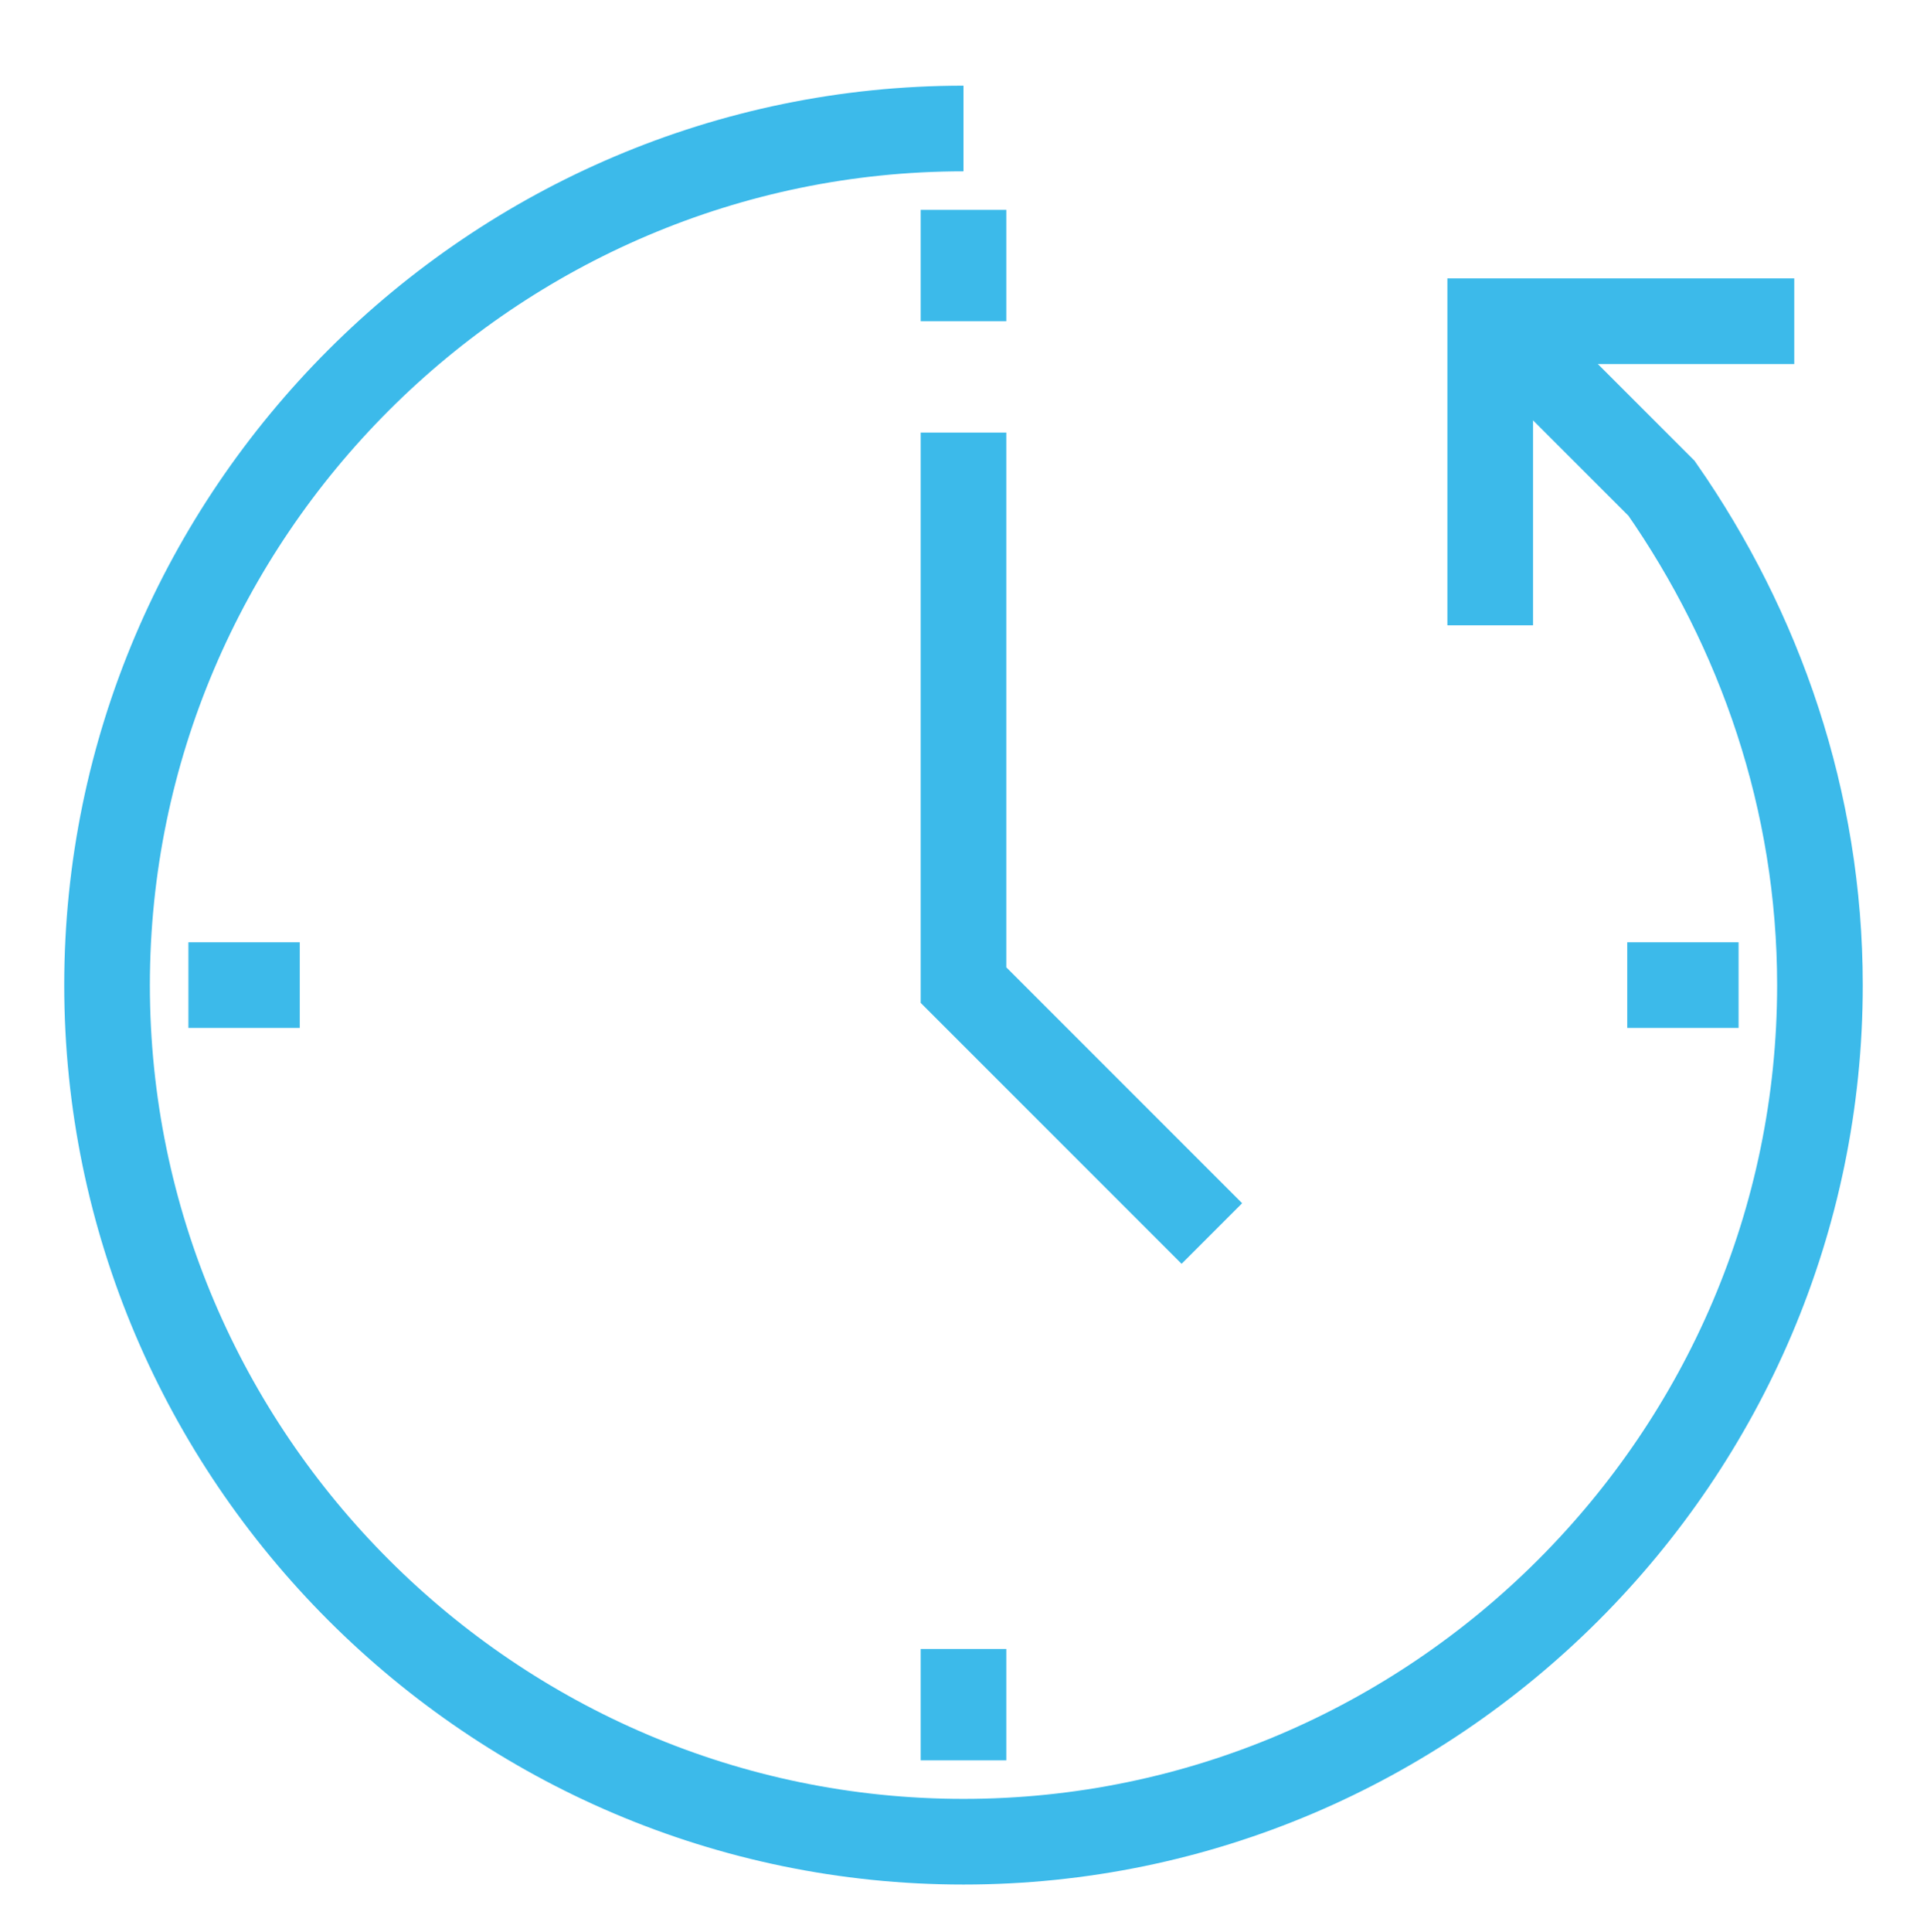 <?xml version="1.0"?>
<svg xmlns:xlink="http://www.w3.org/1999/xlink" xmlns="http://www.w3.org/2000/svg" data-global-elvn="enableViewport, disableClick, oneHalf, startVisible, notResponsive, 0, notLoop, 500" xml:space="preserve" enable-background="new 0 0 45 45.1" viewBox="0 0 45 45.1" height="45.1px" width="45px" y="0px" x="0px" id="elvn-3" version="1.1" class="enlivenem" style="overflow: hidden; left: 0px; top: 0px; visibility: visible;">
<polyline class="elvn-layer elvn-source" data-elvn="drawLines, 0, 2000, #3cbaea, 2, notRandom" points="22.5,10.1 22.5,23 28.3,28.8 " stroke-miterlimit="10" stroke-width="2" stroke="#3CBAEA" fill="none" style="opacity: 1;"/>
<line class="elvn-layer elvn-source" data-elvn="drawLines, 0, 2000, #3cbaea, 2, notRandom" y2="23" x2="7" y1="23" x1="4.4" stroke-miterlimit="10" stroke-width="2" stroke="#3CBAEA" fill="none" style="opacity: 1;"/>
<line class="elvn-layer elvn-source" data-elvn="drawLines, 0, 2000, #3cbaea, 2, notRandom" y2="23" x2="40.6" y1="23" x1="38" stroke-miterlimit="10" stroke-width="2" stroke="#3CBAEA" fill="none" style="opacity: 1;"/>
<line class="elvn-layer elvn-source" data-elvn="drawLines, 0, 2000, #3cbaea, 2, notRandom" y2="38.5" x2="22.5" y1="41.1" x1="22.5" stroke-miterlimit="10" stroke-width="2" stroke="#3CBAEA" fill="none" style="opacity: 1;"/>
<line class="elvn-layer elvn-source" data-elvn="drawLines, 0, 2000, #3cbaea, 2, notRandom" y2="4.9" x2="22.5" y1="7.5" x1="22.5" stroke-miterlimit="10" stroke-width="2" stroke="#3CBAEA" fill="none" style="opacity: 1;"/>
<path class="elvn-layer elvn-source" data-elvn="drawLines, 0, 2000, #3cbaea, 2, notRandom" d="M22.5,43c-11,0-20-9-20-20s9-20,20-20" stroke-miterlimit="10" stroke-width="2" stroke="#3CBAEA" fill="none" style="opacity: 1;"/>
<path class="elvn-layer elvn-source" data-elvn="drawLines, 0, 2000, #3cbaea, 2, notRandom" d="M22.5,43c11,0,20-9,20-20c0-4.3-1.4-8.3-3.7-11.6  l-3.6-3.6" stroke-miterlimit="10" stroke-width="2" stroke="#3CBAEA" fill="none" style="opacity: 1;"/>
<polyline class="elvn-layer elvn-source" data-elvn="drawLines, 0, 2000, #3cbaea, 2, notRandom" points="34.8,14.6 34.8,7.5 41.9,7.5 " stroke-miterlimit="10" stroke-width="2" stroke="#3CBAEA" fill="none" style="opacity: 1;"/>
<desc>Created with Snap</desc><defs/></svg>
